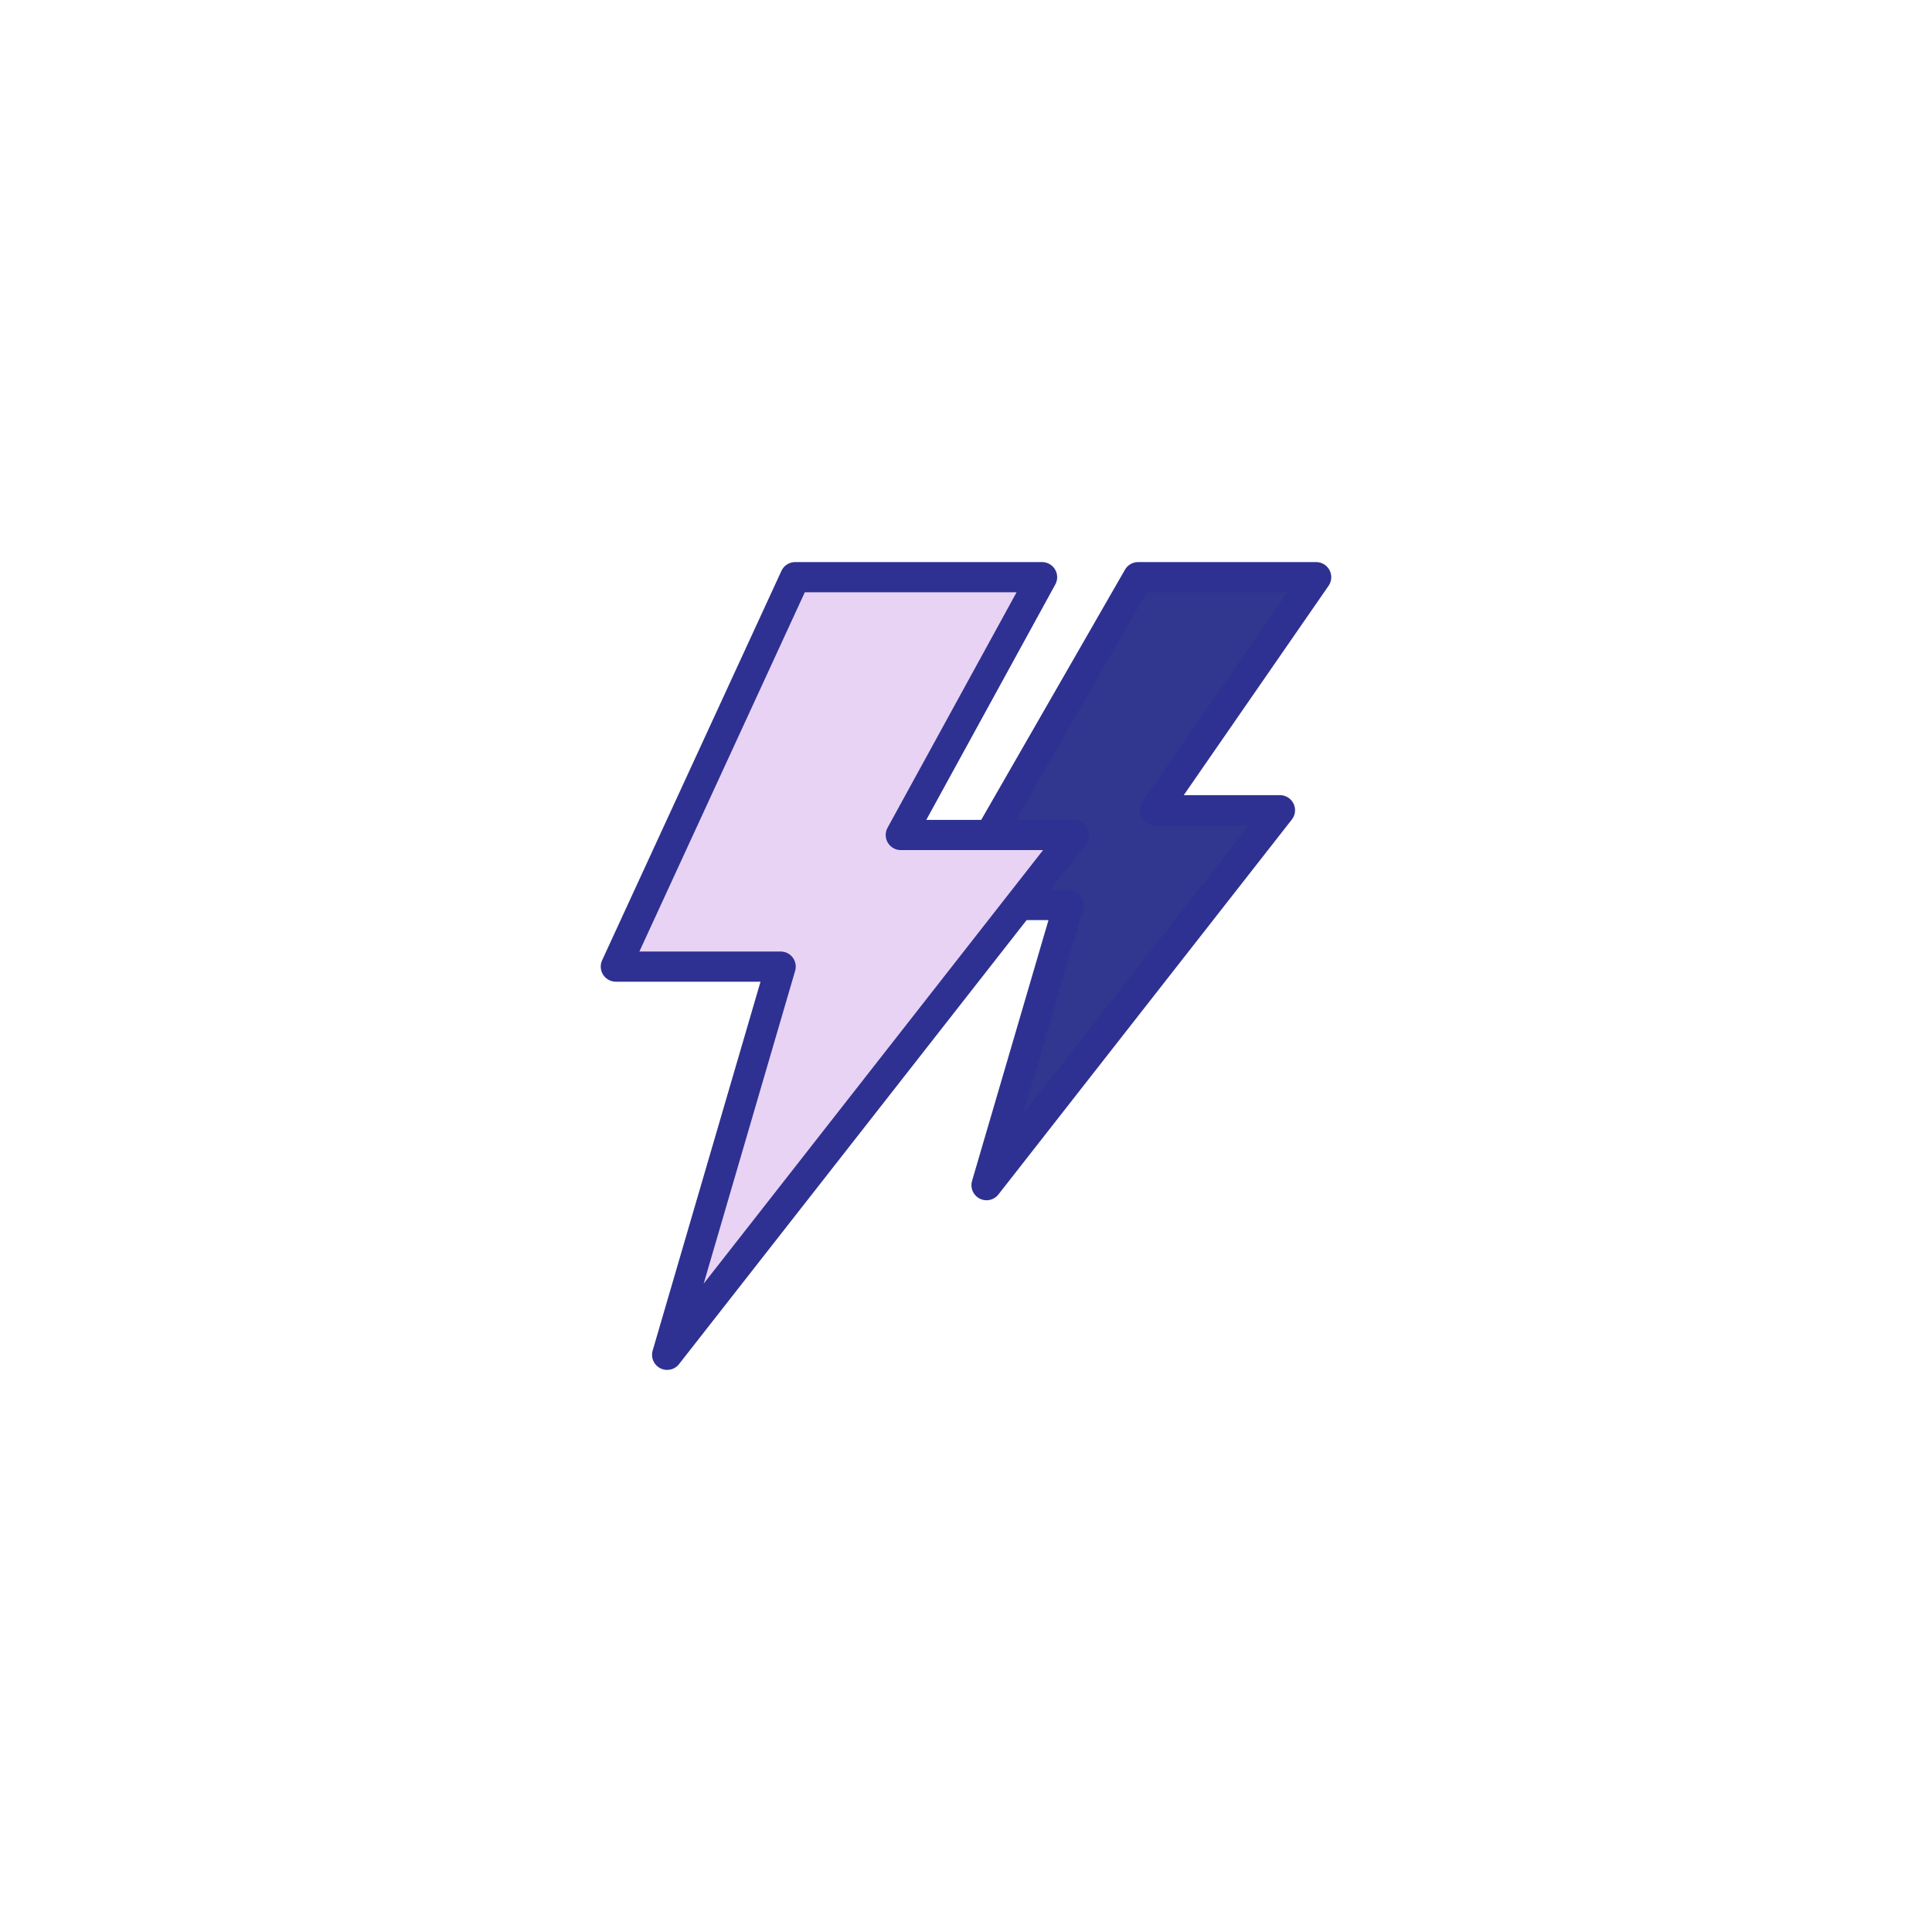 <svg viewBox="0 0 32 32" xmlns="http://www.w3.org/2000/svg" data-name="Layer 1" id="Layer_1">
  <defs>
    <style>
      .cls-1 {
        fill: #e8d3f5;
      }

      .cls-1, .cls-2 {
        stroke: #2e3192;
        stroke-linecap: round;
        stroke-linejoin: round;
        stroke-width: .5px;
      }

      .cls-2 {
        fill: #31368f;
      }
    </style>
  </defs>
  <polygon points="21.2 13.42 19.13 13.42 21.8 9.56 18.85 9.56 15.73 14.99 17.7 14.99 16.34 19.63 21.2 13.42" class="cls-2"></polygon>
  <polygon points="17.79 13.83 14.92 13.83 17.26 9.56 13.17 9.56 10.2 16.01 12.93 16.01 11.05 22.44 17.79 13.83" class="cls-1"></polygon>
</svg>